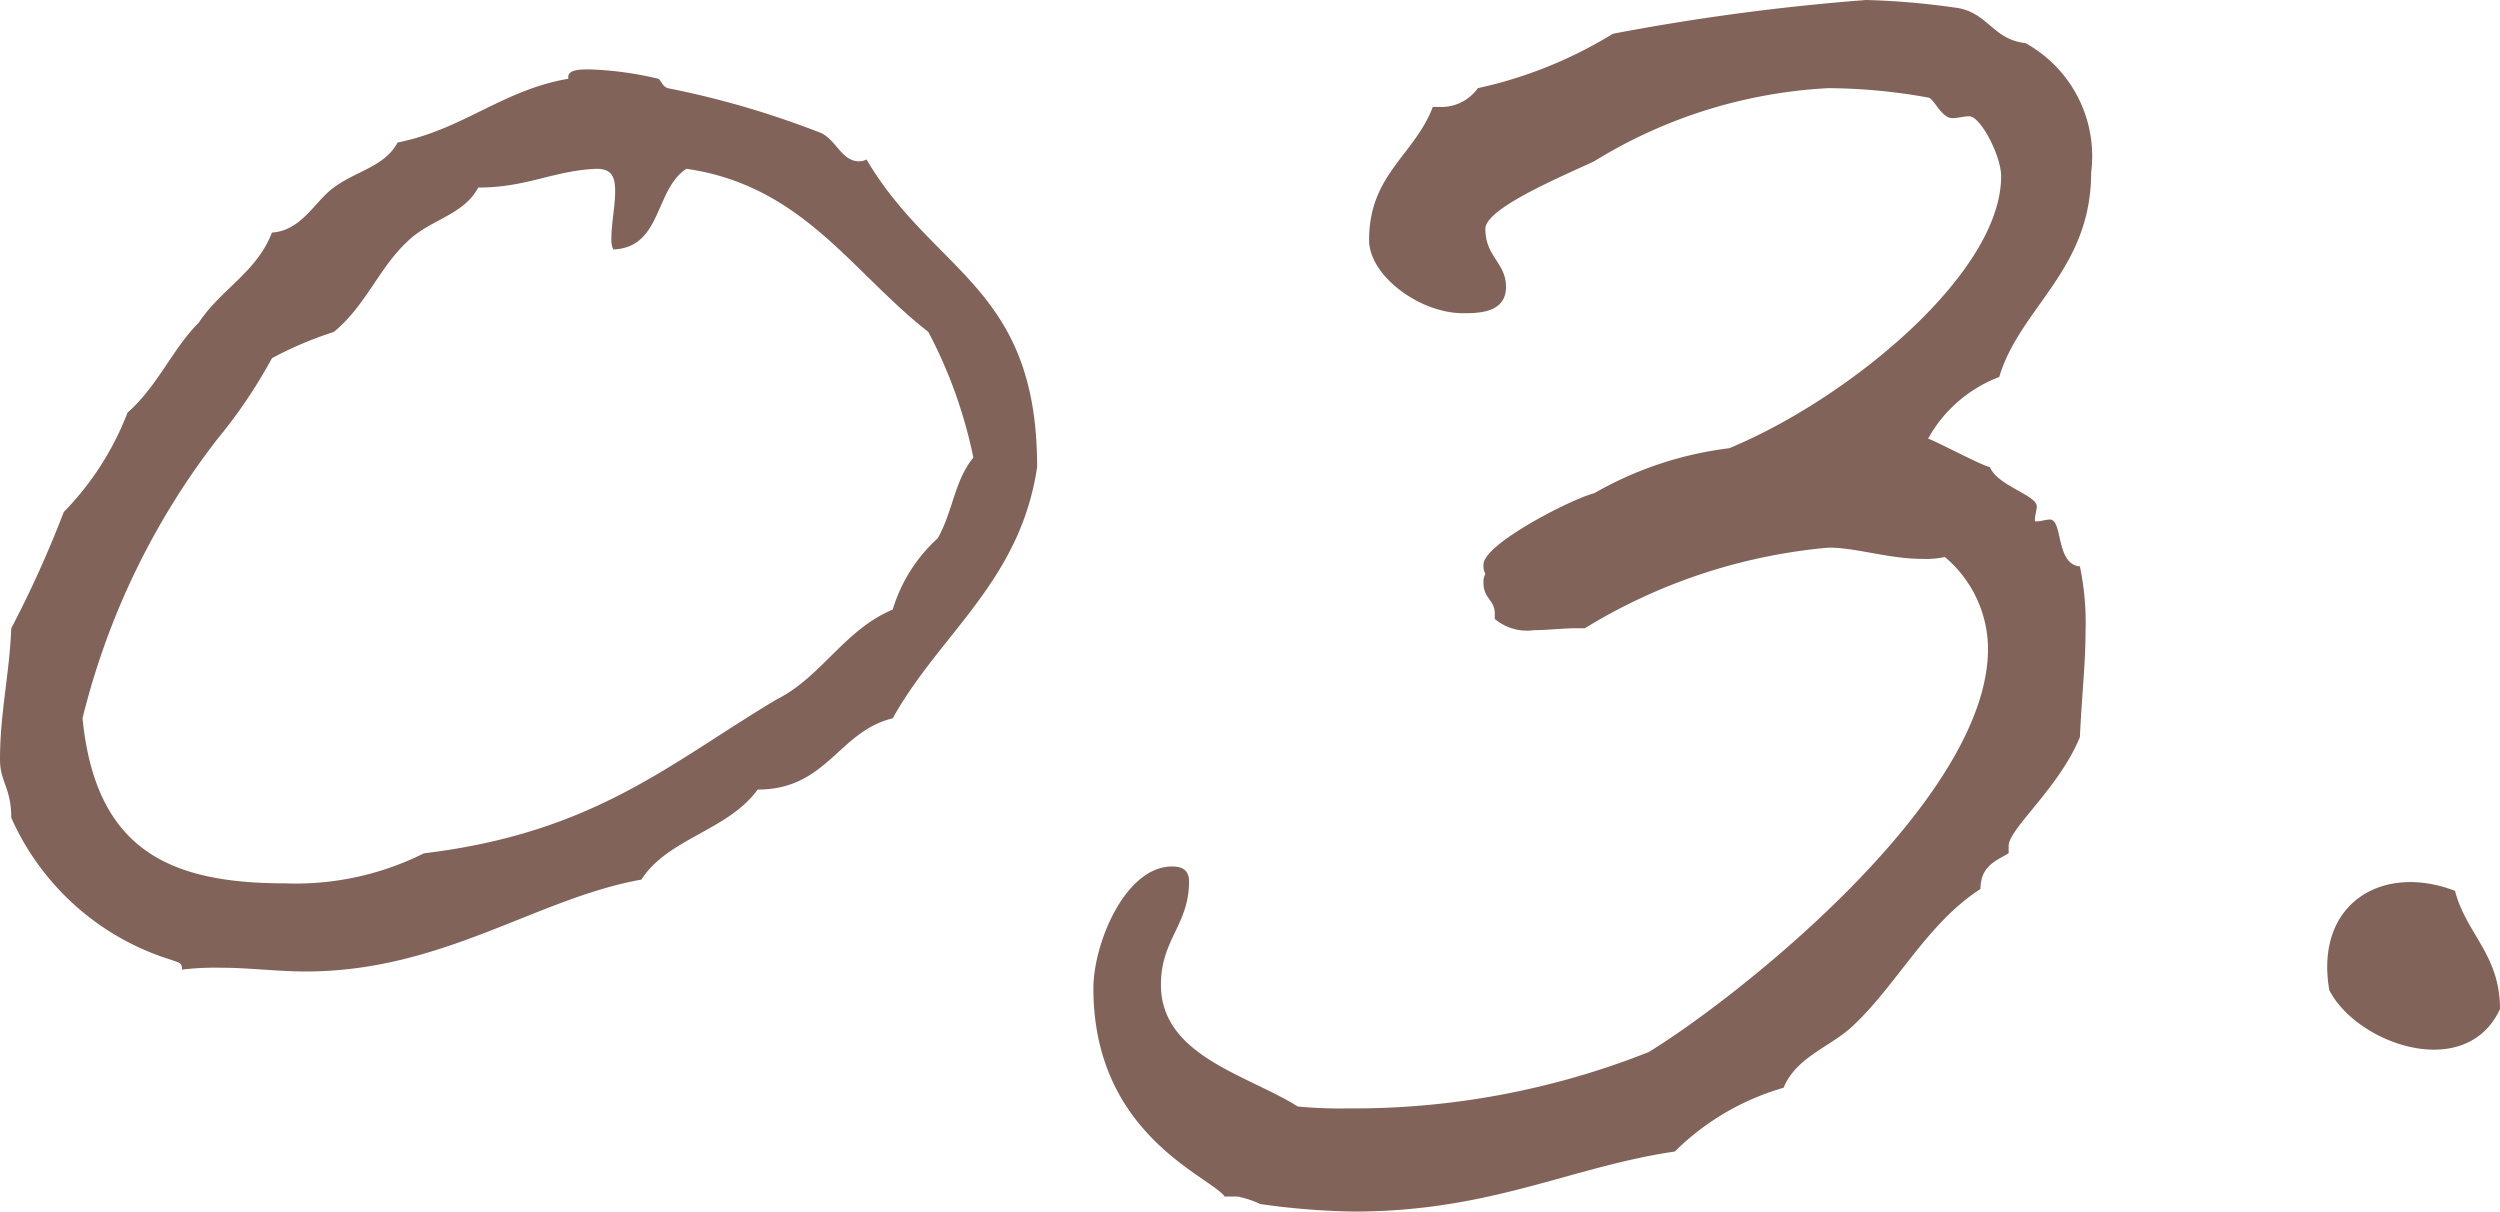 <svg xmlns="http://www.w3.org/2000/svg" width="39.99" height="19.38" viewBox="0 0 39.99 19.38">
  <path id="ico_num_support03" d="M6.6-14.79c-.21.39-.66.45-1.02.72-.3.21-.51.69-.99.72-.24.63-.81.9-1.17,1.44-.42.42-.66,1.02-1.14,1.44A4.663,4.663,0,0,1,1.26-8.88,17.5,17.5,0,0,1,.42-7.02C.39-6.27.24-5.67.24-4.92c0,.36.18.45.18.93A4.133,4.133,0,0,0,3-1.71c.06.03.15.03.15.12v.03a4.431,4.431,0,0,1,.63-.03c.45,0,.9.06,1.35.06C7.32-1.53,8.82-2.7,10.5-3c.42-.66,1.38-.78,1.86-1.44,1.11,0,1.29-.93,2.16-1.14.75-1.35,2.04-2.19,2.31-4.02,0-2.88-1.65-3.09-2.73-4.92a.227.227,0,0,1-.12.03c-.27,0-.36-.33-.6-.45a14.4,14.4,0,0,0-2.46-.72c-.09-.03-.12-.15-.15-.15a5.411,5.411,0,0,0-1.11-.15c-.12,0-.33,0-.33.12v.03C8.28-15.63,7.65-15,6.6-14.79Zm3.18.42c.24,0,.3.12.3.36s-.06.51-.06.75a.38.38,0,0,0,.03.18c.78-.03.66-.96,1.17-1.29,1.86.27,2.64,1.65,3.87,2.61a7.55,7.55,0,0,1,.72,2.01c-.3.36-.33.87-.57,1.29a2.528,2.528,0,0,0-.72,1.14c-.78.33-1.14,1.08-1.86,1.44C10.95-4.86,9.75-3.75,7.02-3.42a4.579,4.579,0,0,1-2.22.48c-1.86,0-3.03-.54-3.24-2.64a11.94,11.94,0,0,1,2.16-4.47,8.08,8.08,0,0,0,.87-1.29,5.77,5.77,0,0,1,.99-.42c.51-.42.72-1.02,1.17-1.44.36-.36.9-.42,1.14-.87C8.67-14.07,9.09-14.34,9.78-14.37Zm22.44,3.33c.33-1.11,1.47-1.71,1.47-3.27a2.065,2.065,0,0,0-1.05-2.07c-.54-.06-.6-.51-1.14-.57a12.2,12.2,0,0,0-1.41-.12,36.483,36.483,0,0,0-4.05.54,6.941,6.941,0,0,1-2.16.87.717.717,0,0,1-.63.3h-.09c-.3.78-1.02,1.08-1.02,2.13,0,.57.81,1.17,1.5,1.17.24,0,.69,0,.69-.42,0-.39-.33-.48-.33-.93,0-.33,1.23-.84,1.74-1.08a7.911,7.911,0,0,1,3.75-1.17,9.216,9.216,0,0,1,1.59.15c.09,0,.21.33.39.33.09,0,.18-.03.27-.03.18,0,.51.63.51.96,0,1.56-2.46,3.57-4.35,4.35a5.735,5.735,0,0,0-2.16.72c-.36.09-1.77.81-1.77,1.14a.27.27,0,0,0,.03.15.27.27,0,0,0-.03.15c0,.24.18.27.18.48v.09a.8.8,0,0,0,.63.18c.21,0,.45-.03.66-.03h.15a8.968,8.968,0,0,1,3.9-1.29c.45,0,.96.18,1.5.18a1.461,1.461,0,0,0,.36-.03,1.929,1.929,0,0,1,.69,1.47c0,2.43-4.05,5.61-5.43,6.45a12.8,12.8,0,0,1-4.8.9A7.311,7.311,0,0,1,21,.63c-.81-.51-2.19-.81-2.19-1.95,0-.72.45-.96.45-1.65,0-.21-.15-.24-.27-.24-.75,0-1.26,1.23-1.26,1.95,0,2.34,1.86,3,2.1,3.33h.21a1.644,1.644,0,0,1,.36.12,11.689,11.689,0,0,0,1.5.12c2.19,0,3.48-.72,5.13-.96A4.061,4.061,0,0,1,28.77.33c.21-.51.78-.66,1.14-1.02.69-.66,1.17-1.62,2.01-2.16,0-.36.24-.45.45-.57v-.12c0-.27.81-.93,1.14-1.74.03-.66.09-1.17.09-1.68a4.385,4.385,0,0,0-.09-1.05c-.39-.03-.27-.75-.48-.75-.06,0-.15.03-.21.03-.03,0-.03,0-.03-.03,0-.06.03-.15.03-.21,0-.18-.63-.33-.75-.63-.09,0-.99-.48-.99-.45A2.187,2.187,0,0,1,32.22-11.04ZM37.5-1.23c.45.87,2.19,1.47,2.73.3,0-.87-.54-1.2-.72-1.89C38.34-3.27,37.26-2.61,37.5-1.23Z" transform="translate(-0.24 17.07)" fill="#81635a"/>
</svg>
